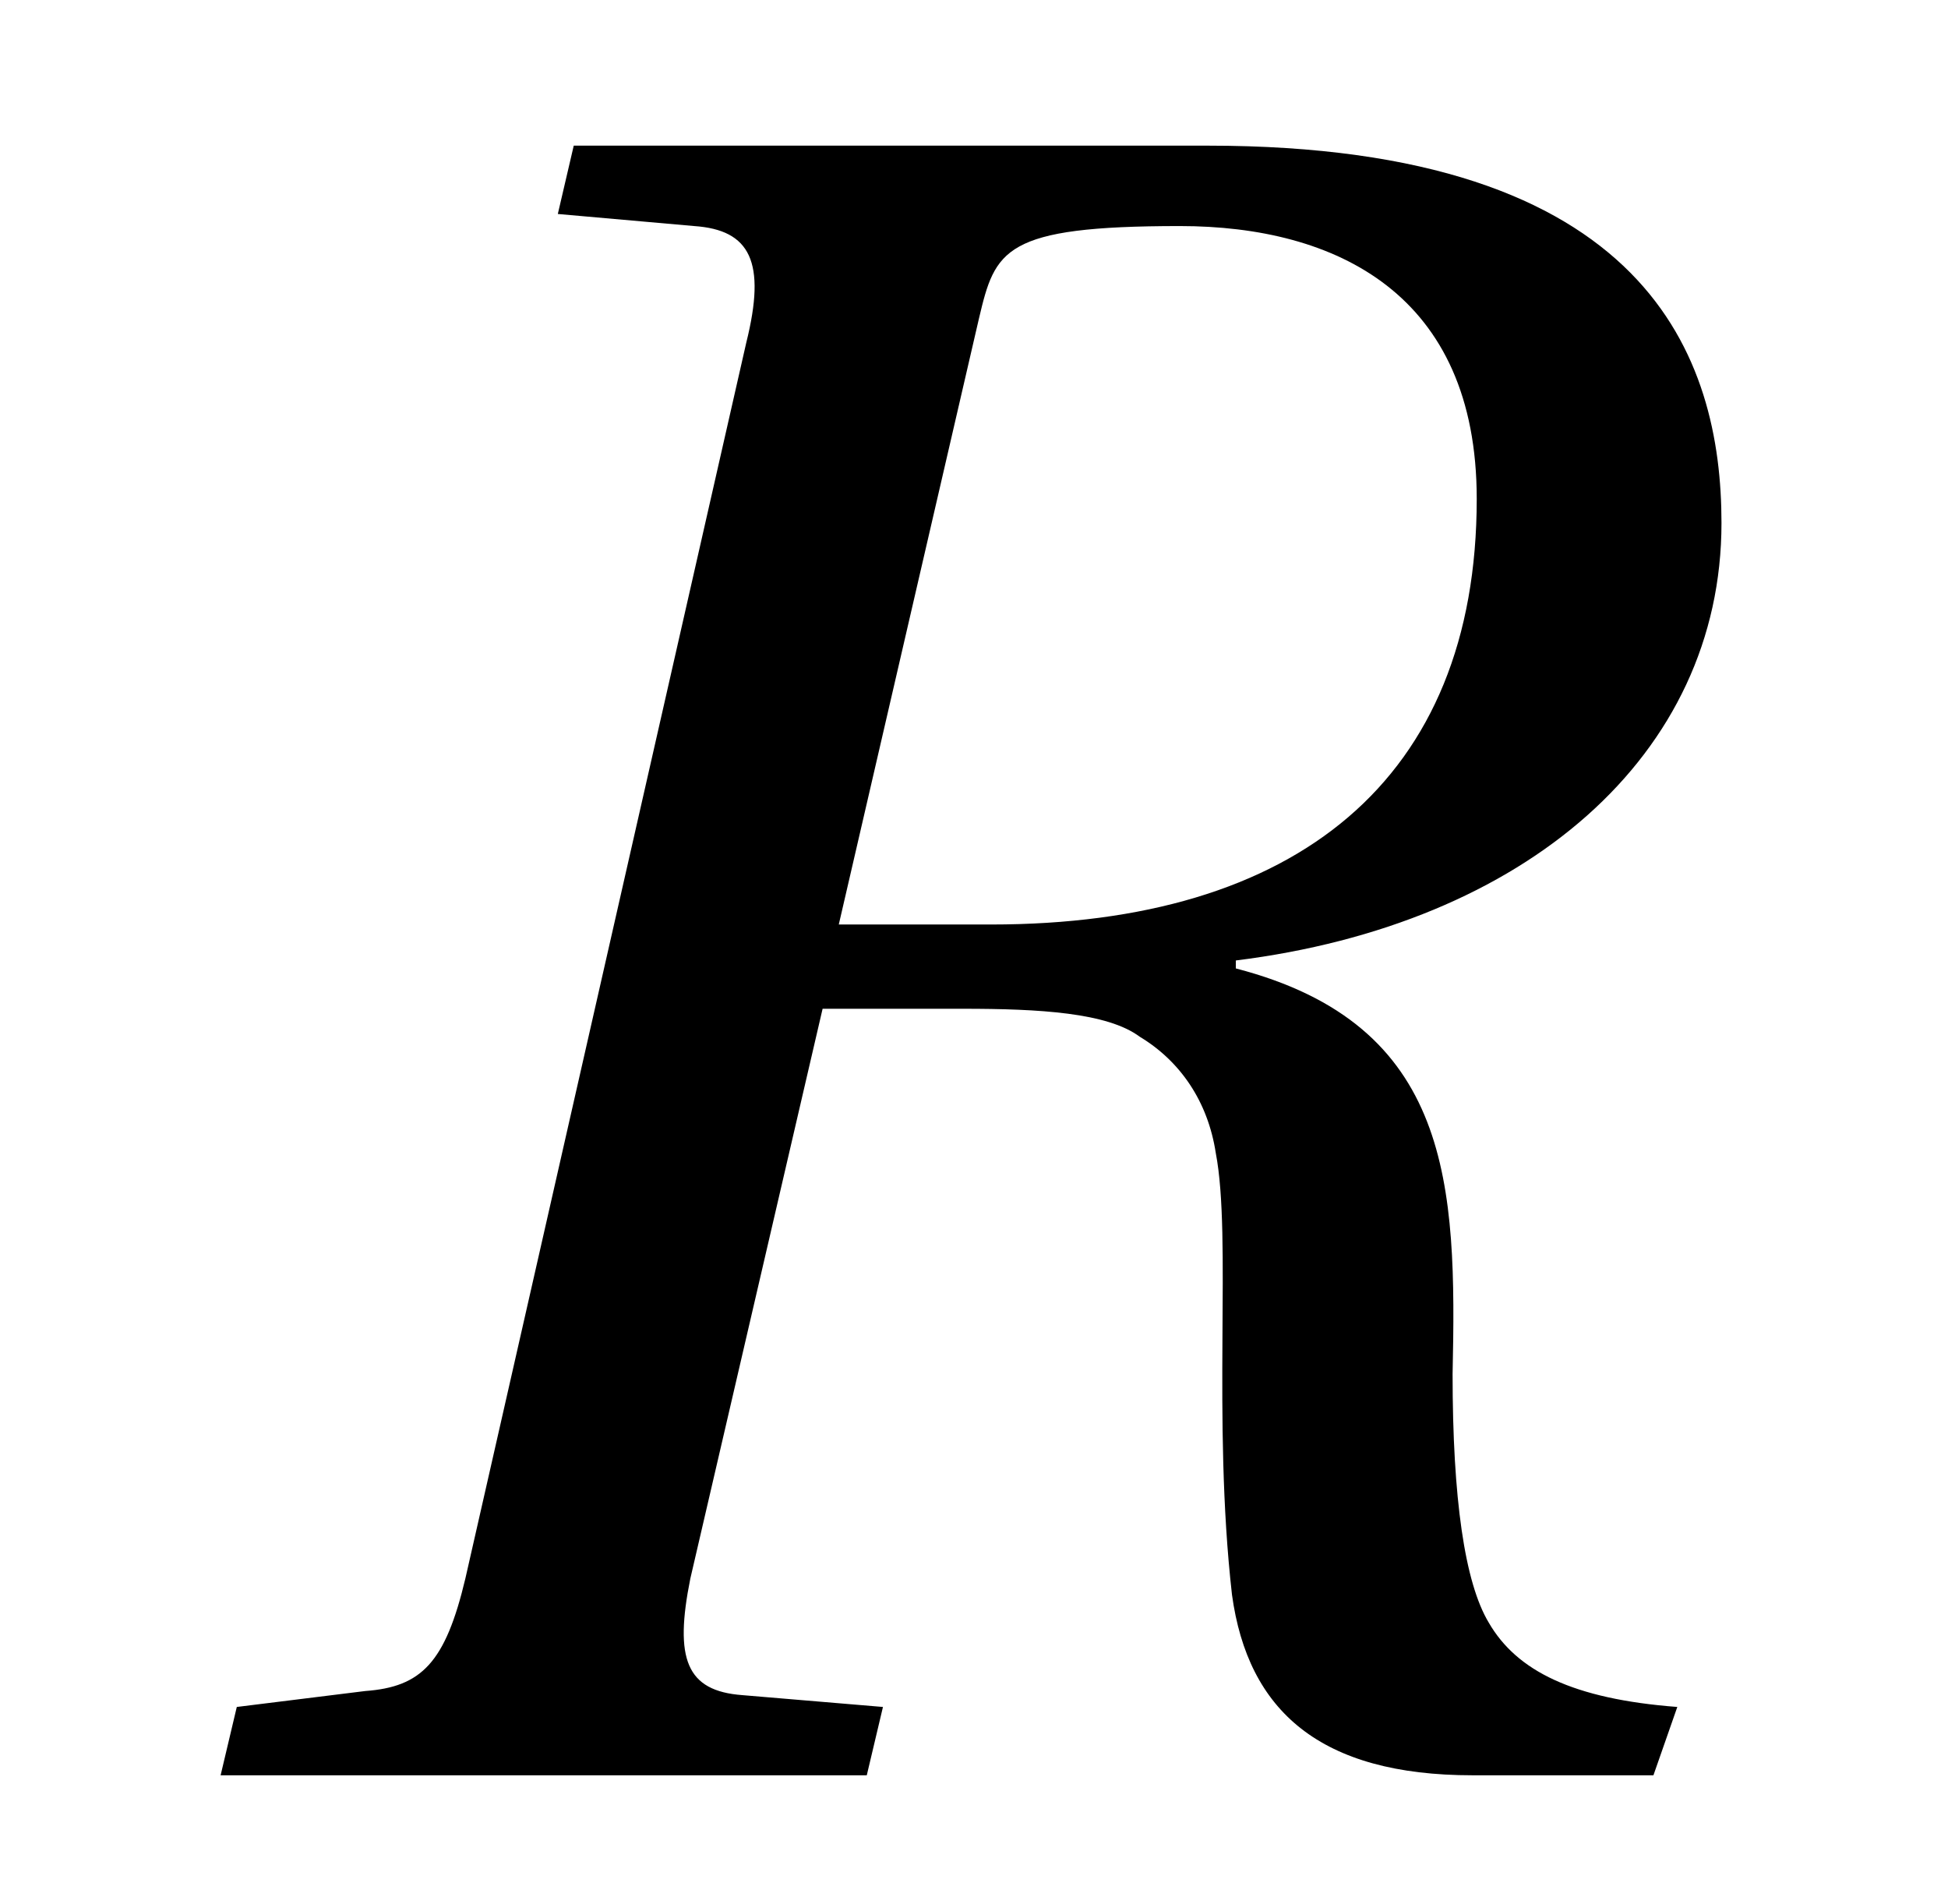 <?xml version="1.0" encoding="UTF-8"?>
<svg xmlns="http://www.w3.org/2000/svg" xmlns:xlink="http://www.w3.org/1999/xlink" viewBox="0 0 7.585 7.411" version="1.2">
<defs>
<g>
<symbol overflow="visible" id="glyph0-0">
<path style="stroke:none;" d=""/>
</symbol>
<symbol overflow="visible" id="glyph0-1">
<path style="stroke:none;" d="M 1.734 -6.344 L 1.672 -6.078 L 2.203 -6.031 C 2.422 -6.016 2.484 -5.891 2.406 -5.578 L 1.312 -0.766 C 1.234 -0.438 1.141 -0.344 0.922 -0.328 L 0.422 -0.266 L 0.359 0 L 2.875 0 L 2.938 -0.266 L 2.391 -0.312 C 2.172 -0.328 2.125 -0.453 2.188 -0.766 L 2.703 -2.984 L 3.25 -2.984 C 3.547 -2.984 3.812 -2.969 3.938 -2.875 C 4.094 -2.781 4.203 -2.625 4.234 -2.422 C 4.297 -2.094 4.219 -1.391 4.297 -0.703 C 4.359 -0.25 4.641 0 5.234 0 L 5.938 0 L 6.031 -0.266 C 5.625 -0.297 5.406 -0.406 5.297 -0.594 C 5.203 -0.75 5.156 -1.078 5.156 -1.562 C 5.172 -2.297 5.156 -2.922 4.312 -3.141 L 4.312 -3.172 C 5.438 -3.312 6.203 -3.969 6.203 -4.875 C 6.203 -5.516 5.922 -6.344 4.203 -6.344 Z M 2.766 -3.312 L 3.312 -5.672 C 3.375 -5.938 3.406 -6.031 4.094 -6.031 C 4.703 -6.031 5.25 -5.766 5.25 -4.969 C 5.25 -3.875 4.547 -3.312 3.359 -3.312 Z M 2.766 -3.312 "/>
</symbol>
</g>
</defs>
<g id="surface1">
<g style="fill:rgb(0%,0%,0%);fill-opacity:1;">
  <use xlink:href="#glyph0-1" x="0.5" y="6.911"/>
</g>
</g>
</svg>
